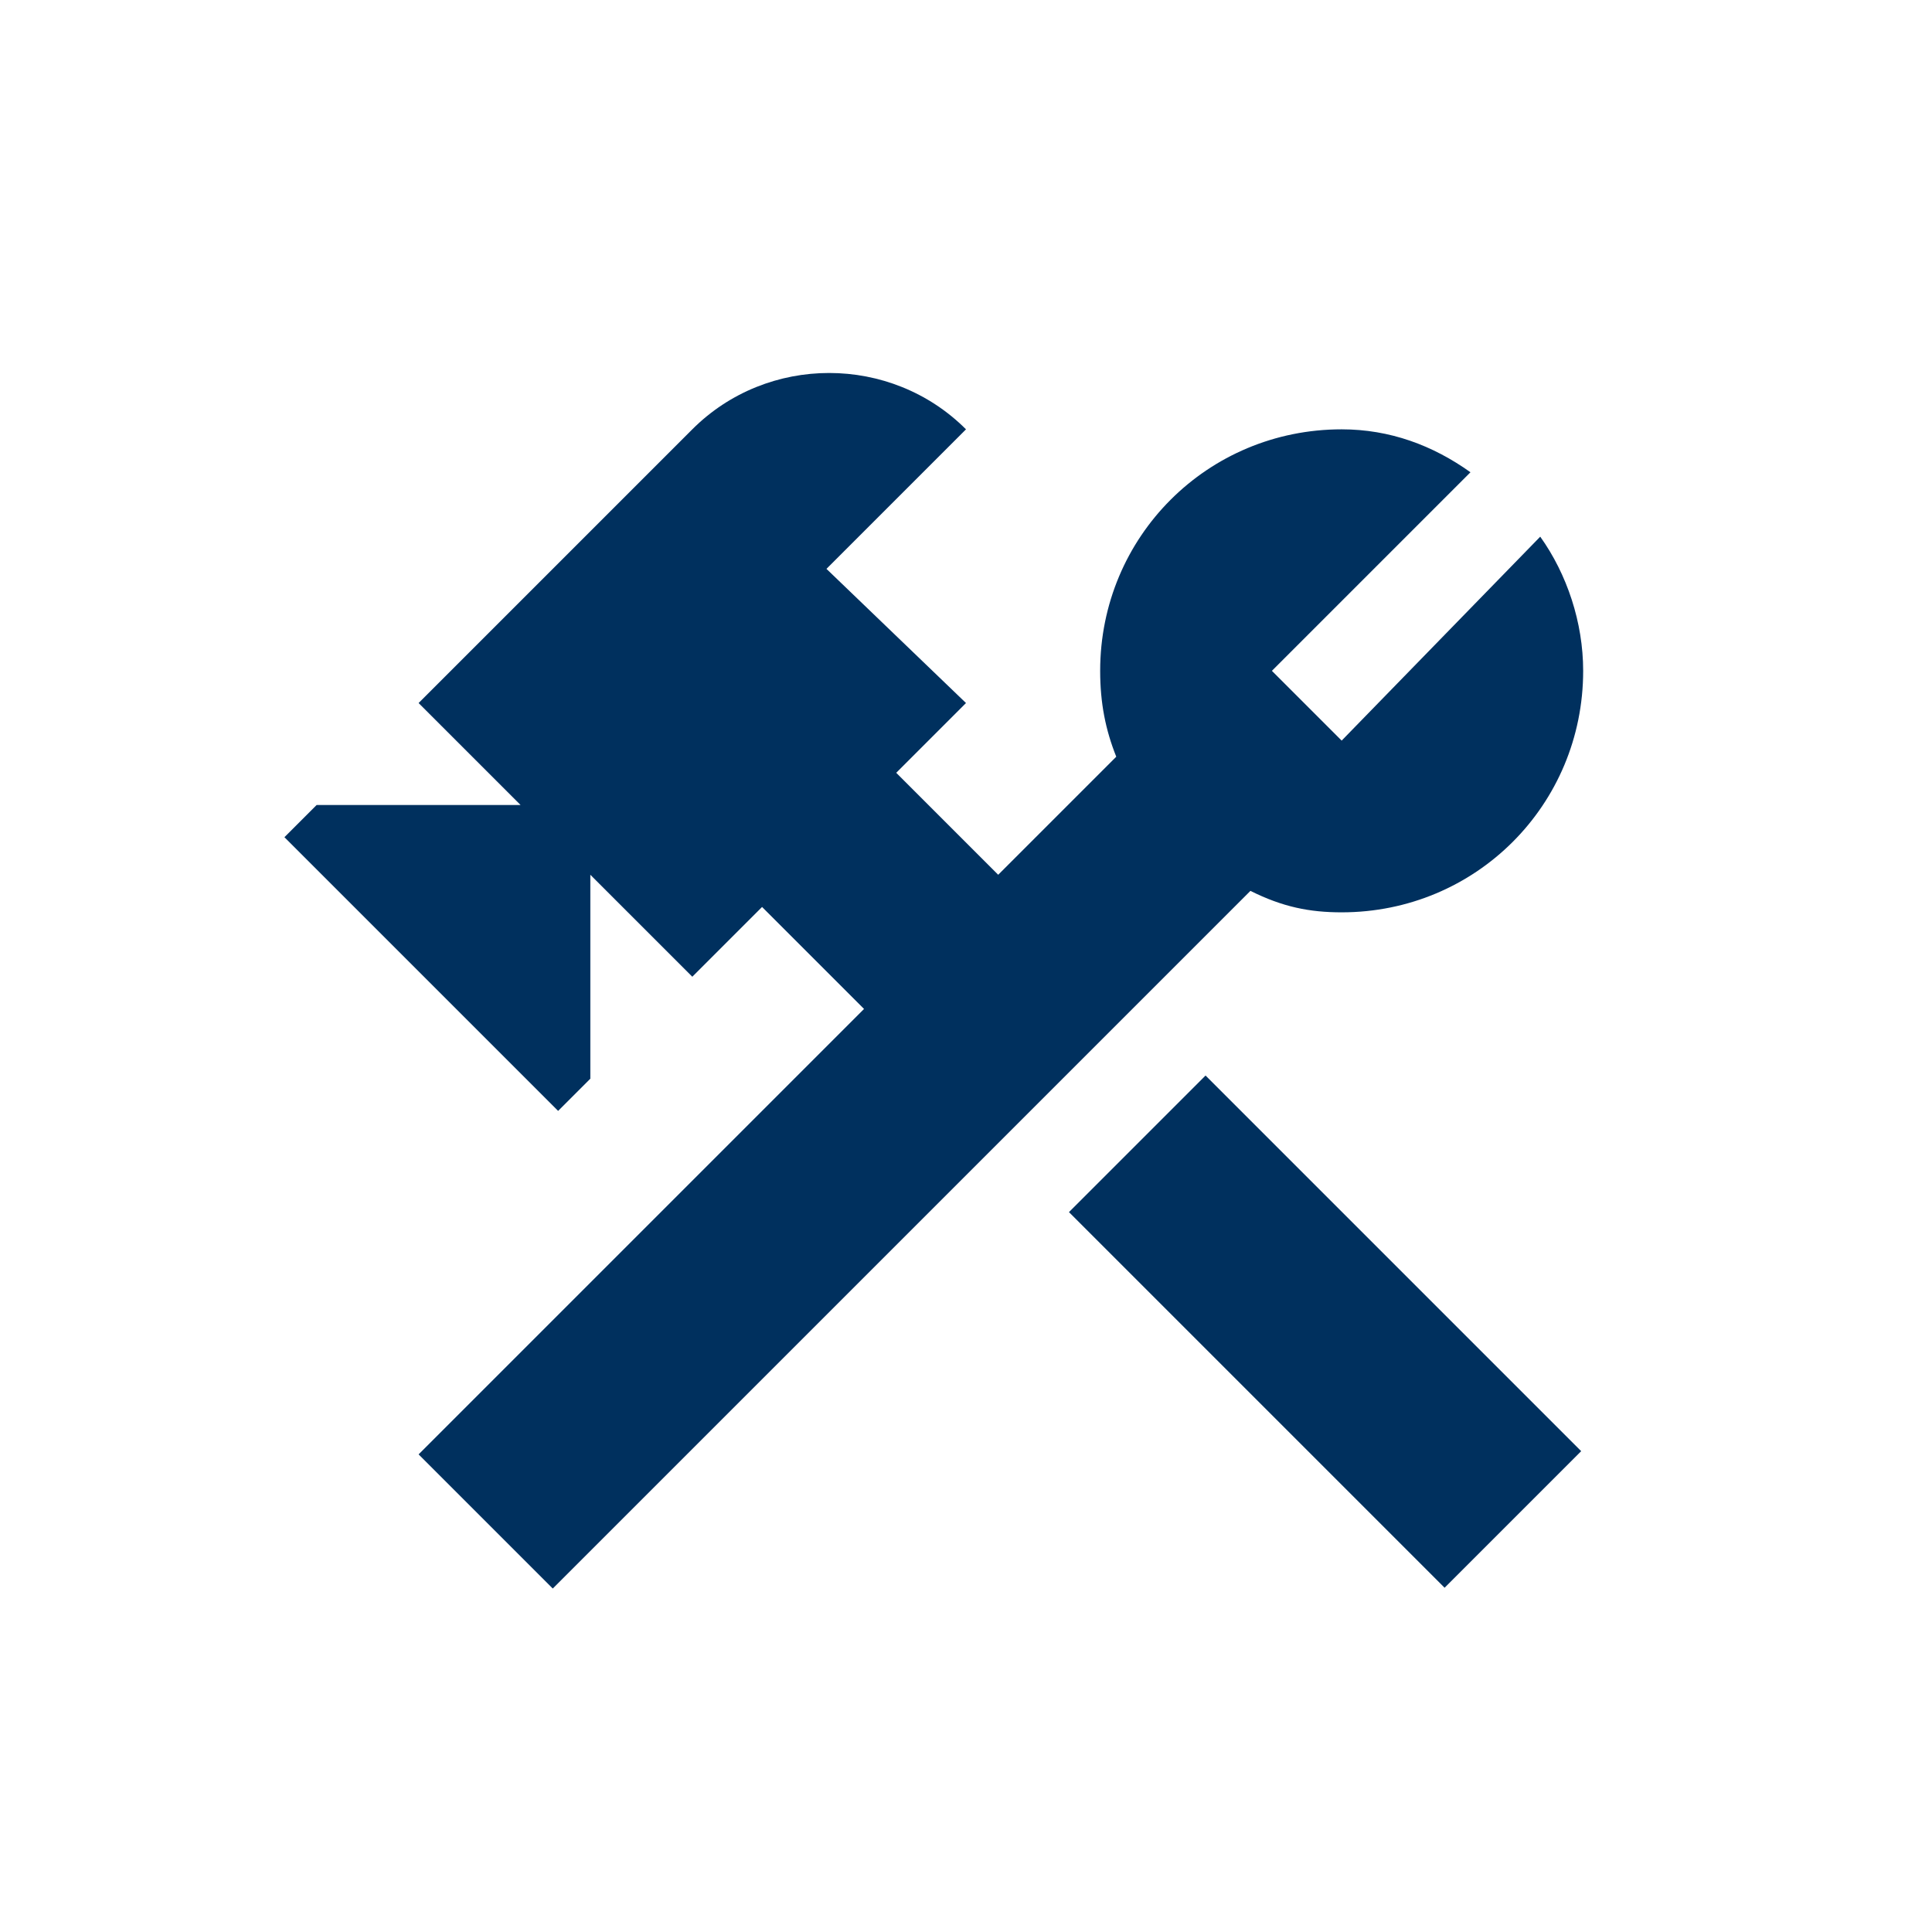 <?xml version="1.0" encoding="utf-8"?>
<!-- Generator: Adobe Illustrator 25.4.1, SVG Export Plug-In . SVG Version: 6.00 Build 0)  -->
<svg version="1.1" id="Layer_1" xmlns="http://www.w3.org/2000/svg" xmlns:xlink="http://www.w3.org/1999/xlink" x="0px" y="0px"
	 viewBox="0 0 36 36" style="enable-background:new 0 0 36 36;" xml:space="preserve">
<style type="text/css">
	.st0{fill:#00305E;}
</style>
<g>
	<g>
		
			<rect x="22.9" y="19.9" transform="matrix(0.707 -0.707 0.707 0.707 -10.341 24.707)" class="st0" width="3.6" height="9.9"/>
		<path class="st0" d="M25,17c2.5,0,4.5-2,4.5-4.5c0-0.9-0.3-1.8-0.8-2.5L25,13.8l-1.3-1.3l3.7-3.7C26.7,8.3,25.9,8,25,8
			c-2.5,0-4.5,2-4.5,4.5c0,0.6,0.1,1.1,0.3,1.6l-2.2,2.2l-1.9-1.9l1.3-1.3l-2.6-2.5L18,8c-1.4-1.4-3.7-1.4-5.1,0l-5.1,5.1L9.7,15
			H5.9l-0.6,0.6l5.1,5.1l0.6-0.6v-3.8l1.9,1.9l1.3-1.3l1.9,1.9l-8.3,8.3l2.5,2.5l13-13C23.9,16.9,24.4,17,25,17z"/>
	</g>
</g>
</svg>
